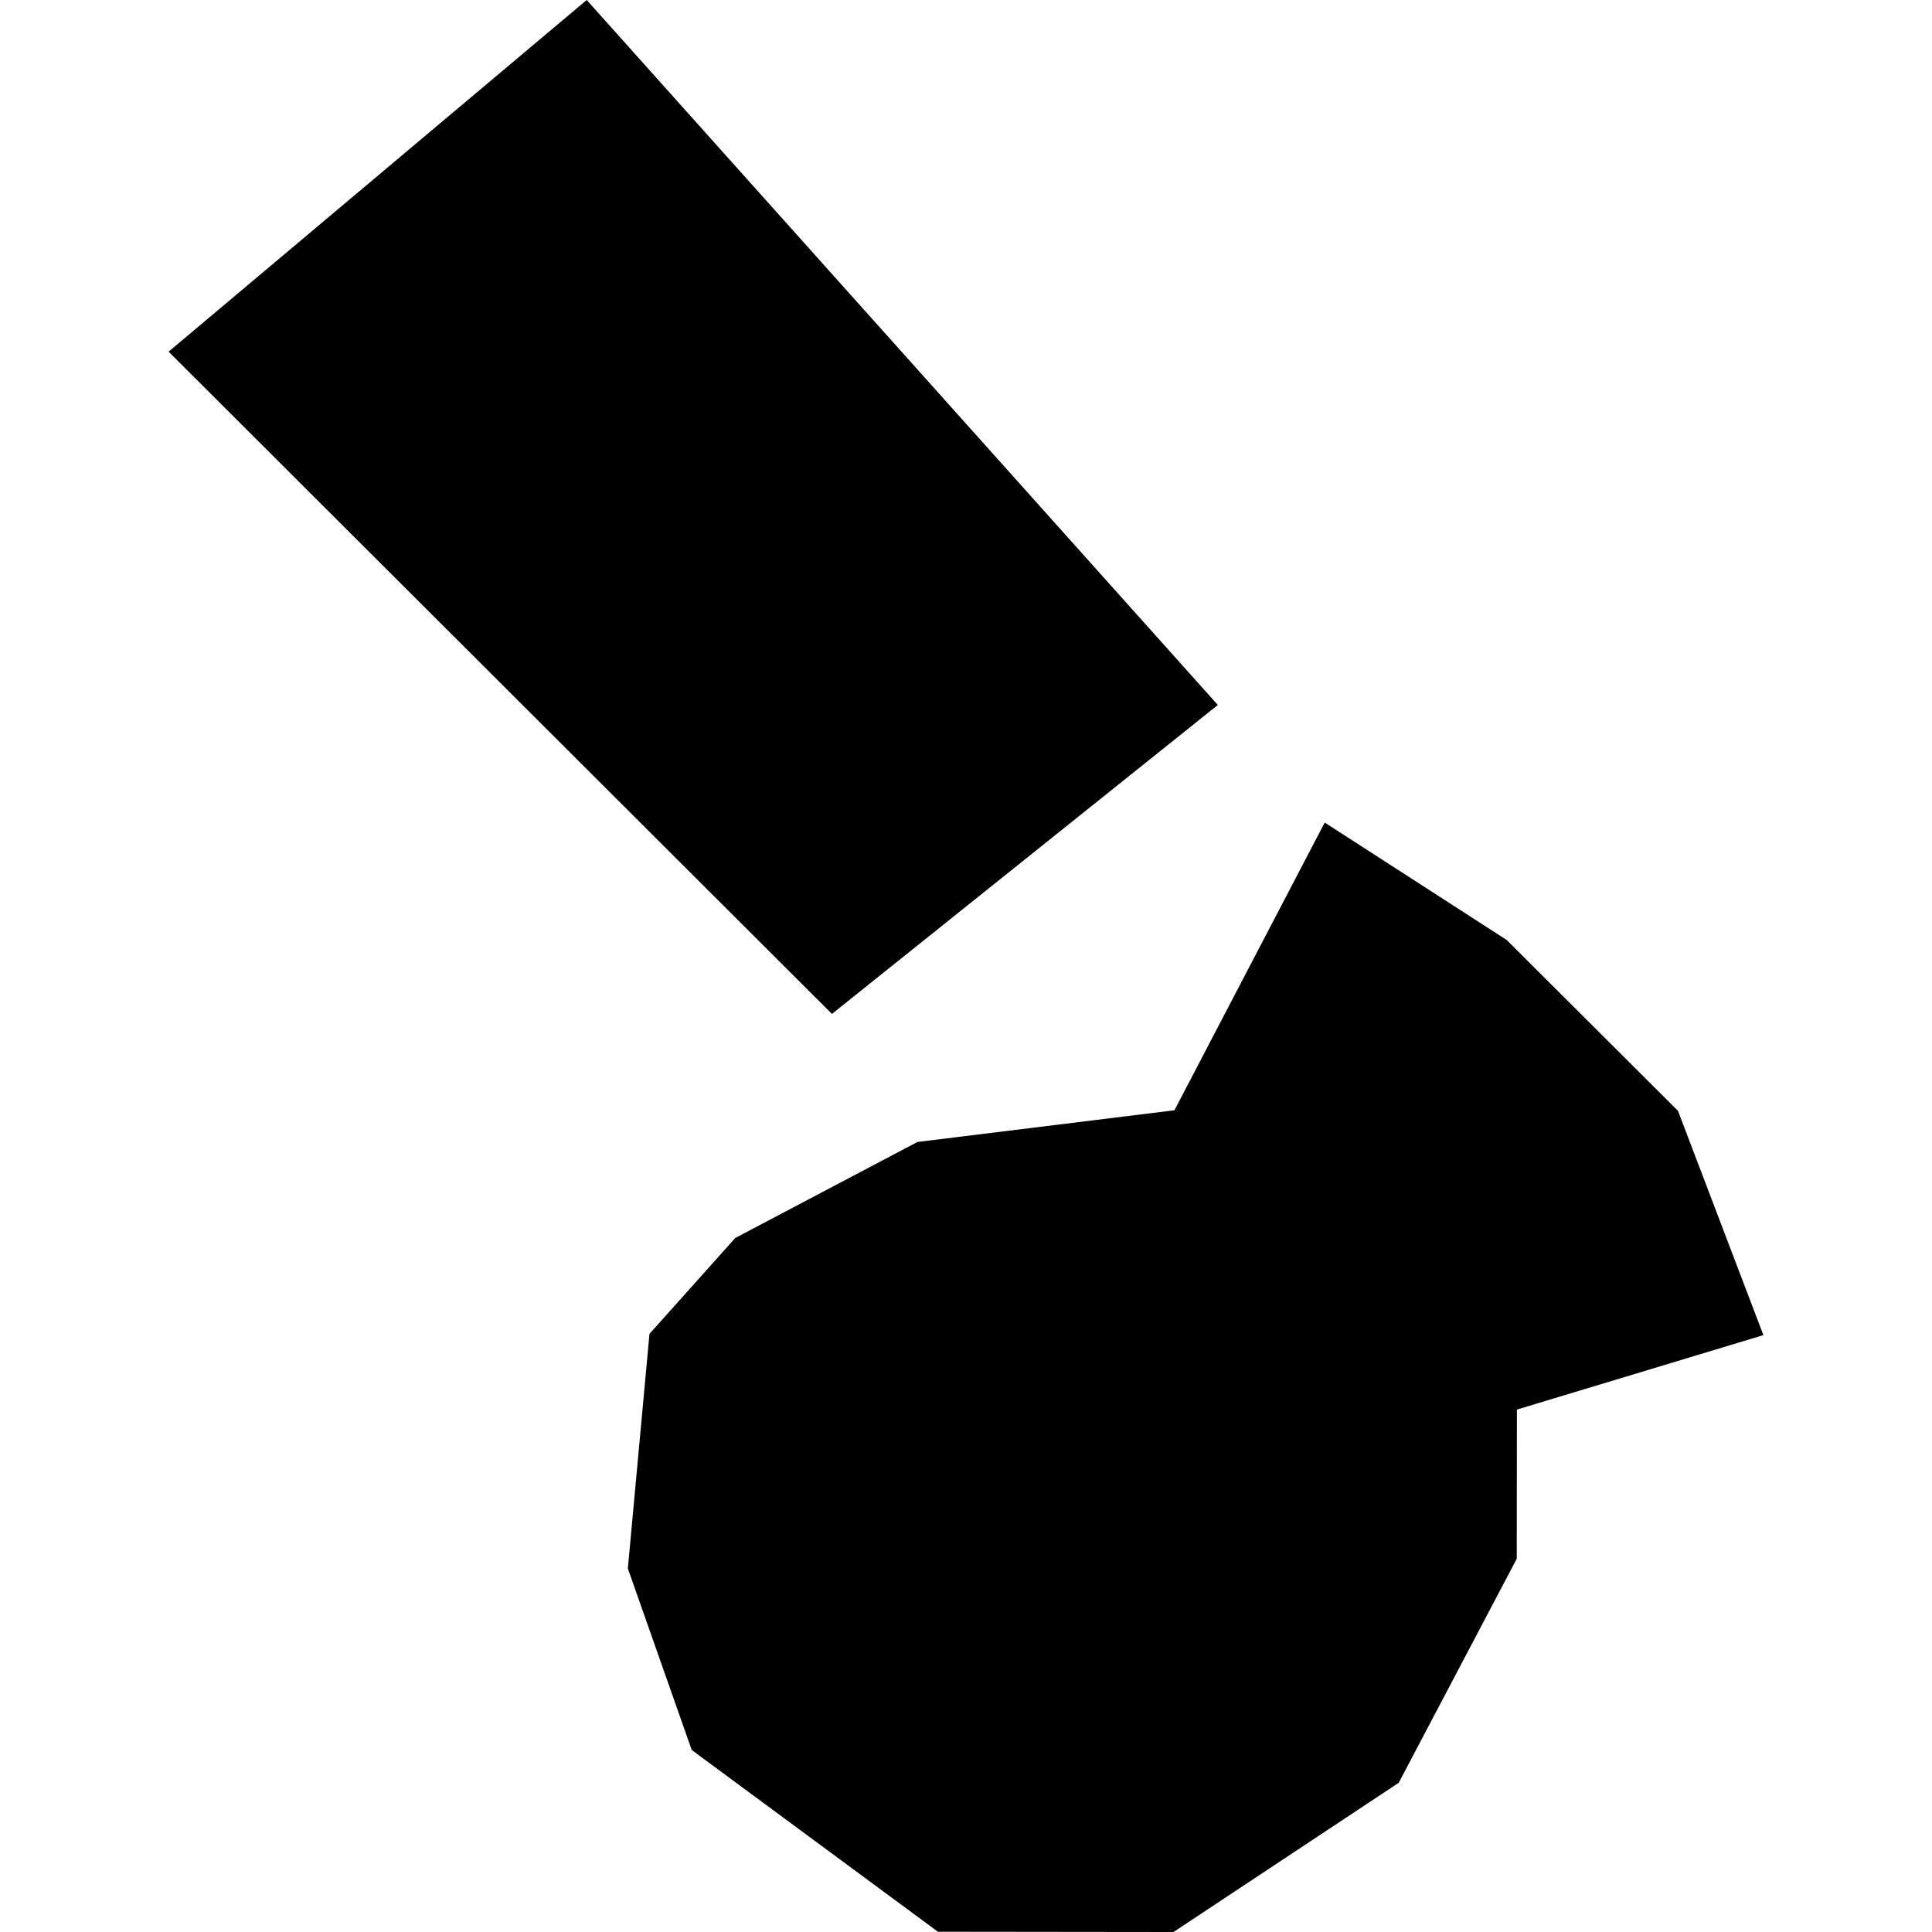 <?xml version="1.0" encoding="utf-8" standalone="no"?>
<!DOCTYPE svg PUBLIC "-//W3C//DTD SVG 1.1//EN"
  "http://www.w3.org/Graphics/SVG/1.1/DTD/svg11.dtd">
<!-- Created with matplotlib (https://matplotlib.org/) -->
<svg height="288pt" version="1.1" viewBox="0 0 288 288" width="288pt" xmlns="http://www.w3.org/2000/svg" xmlns:xlink="http://www.w3.org/1999/xlink">
 <defs>
  <style type="text/css">
*{stroke-linecap:butt;stroke-linejoin:round;}
  </style>
 </defs>
 <g id="figure_1">
  <g id="patch_1">
   <path d="M 0 288 
L 288 288 
L 288 0 
L 0 0 
z
" style="fill:none;opacity:0;"/>
  </g>
  <g id="axes_1">
   <g id="PatchCollection_1">
    <path clip-path="url(#p305887d1cb)" d="M 96.817 198.837 
L 93.593 233.814 
L 103.116 260.872 
L 139.813 287.96 
L 174.934 288 
L 208.502 265.759 
L 226.1 232.361 
L 226.125 210.122 
L 262.865 199.024 
L 250.134 165.592 
L 224.597 140.119 
L 197.472 122.617 
L 175.072 165.507 
L 136.762 170.232 
L 109.601 184.546 
L 96.817 198.837 
"/>
    <path clip-path="url(#p305887d1cb)" d="M 87.458 0 
L 181.539 105.089 
L 124.015 151.144 
L 25.135 52.421 
L 87.458 0 
"/>
   </g>
  </g>
 </g>
 <defs>
  <clipPath id="p305887d1cb">
   <rect height="288" width="237.73" x="25.135" y="0"/>
  </clipPath>
 </defs>
</svg>

